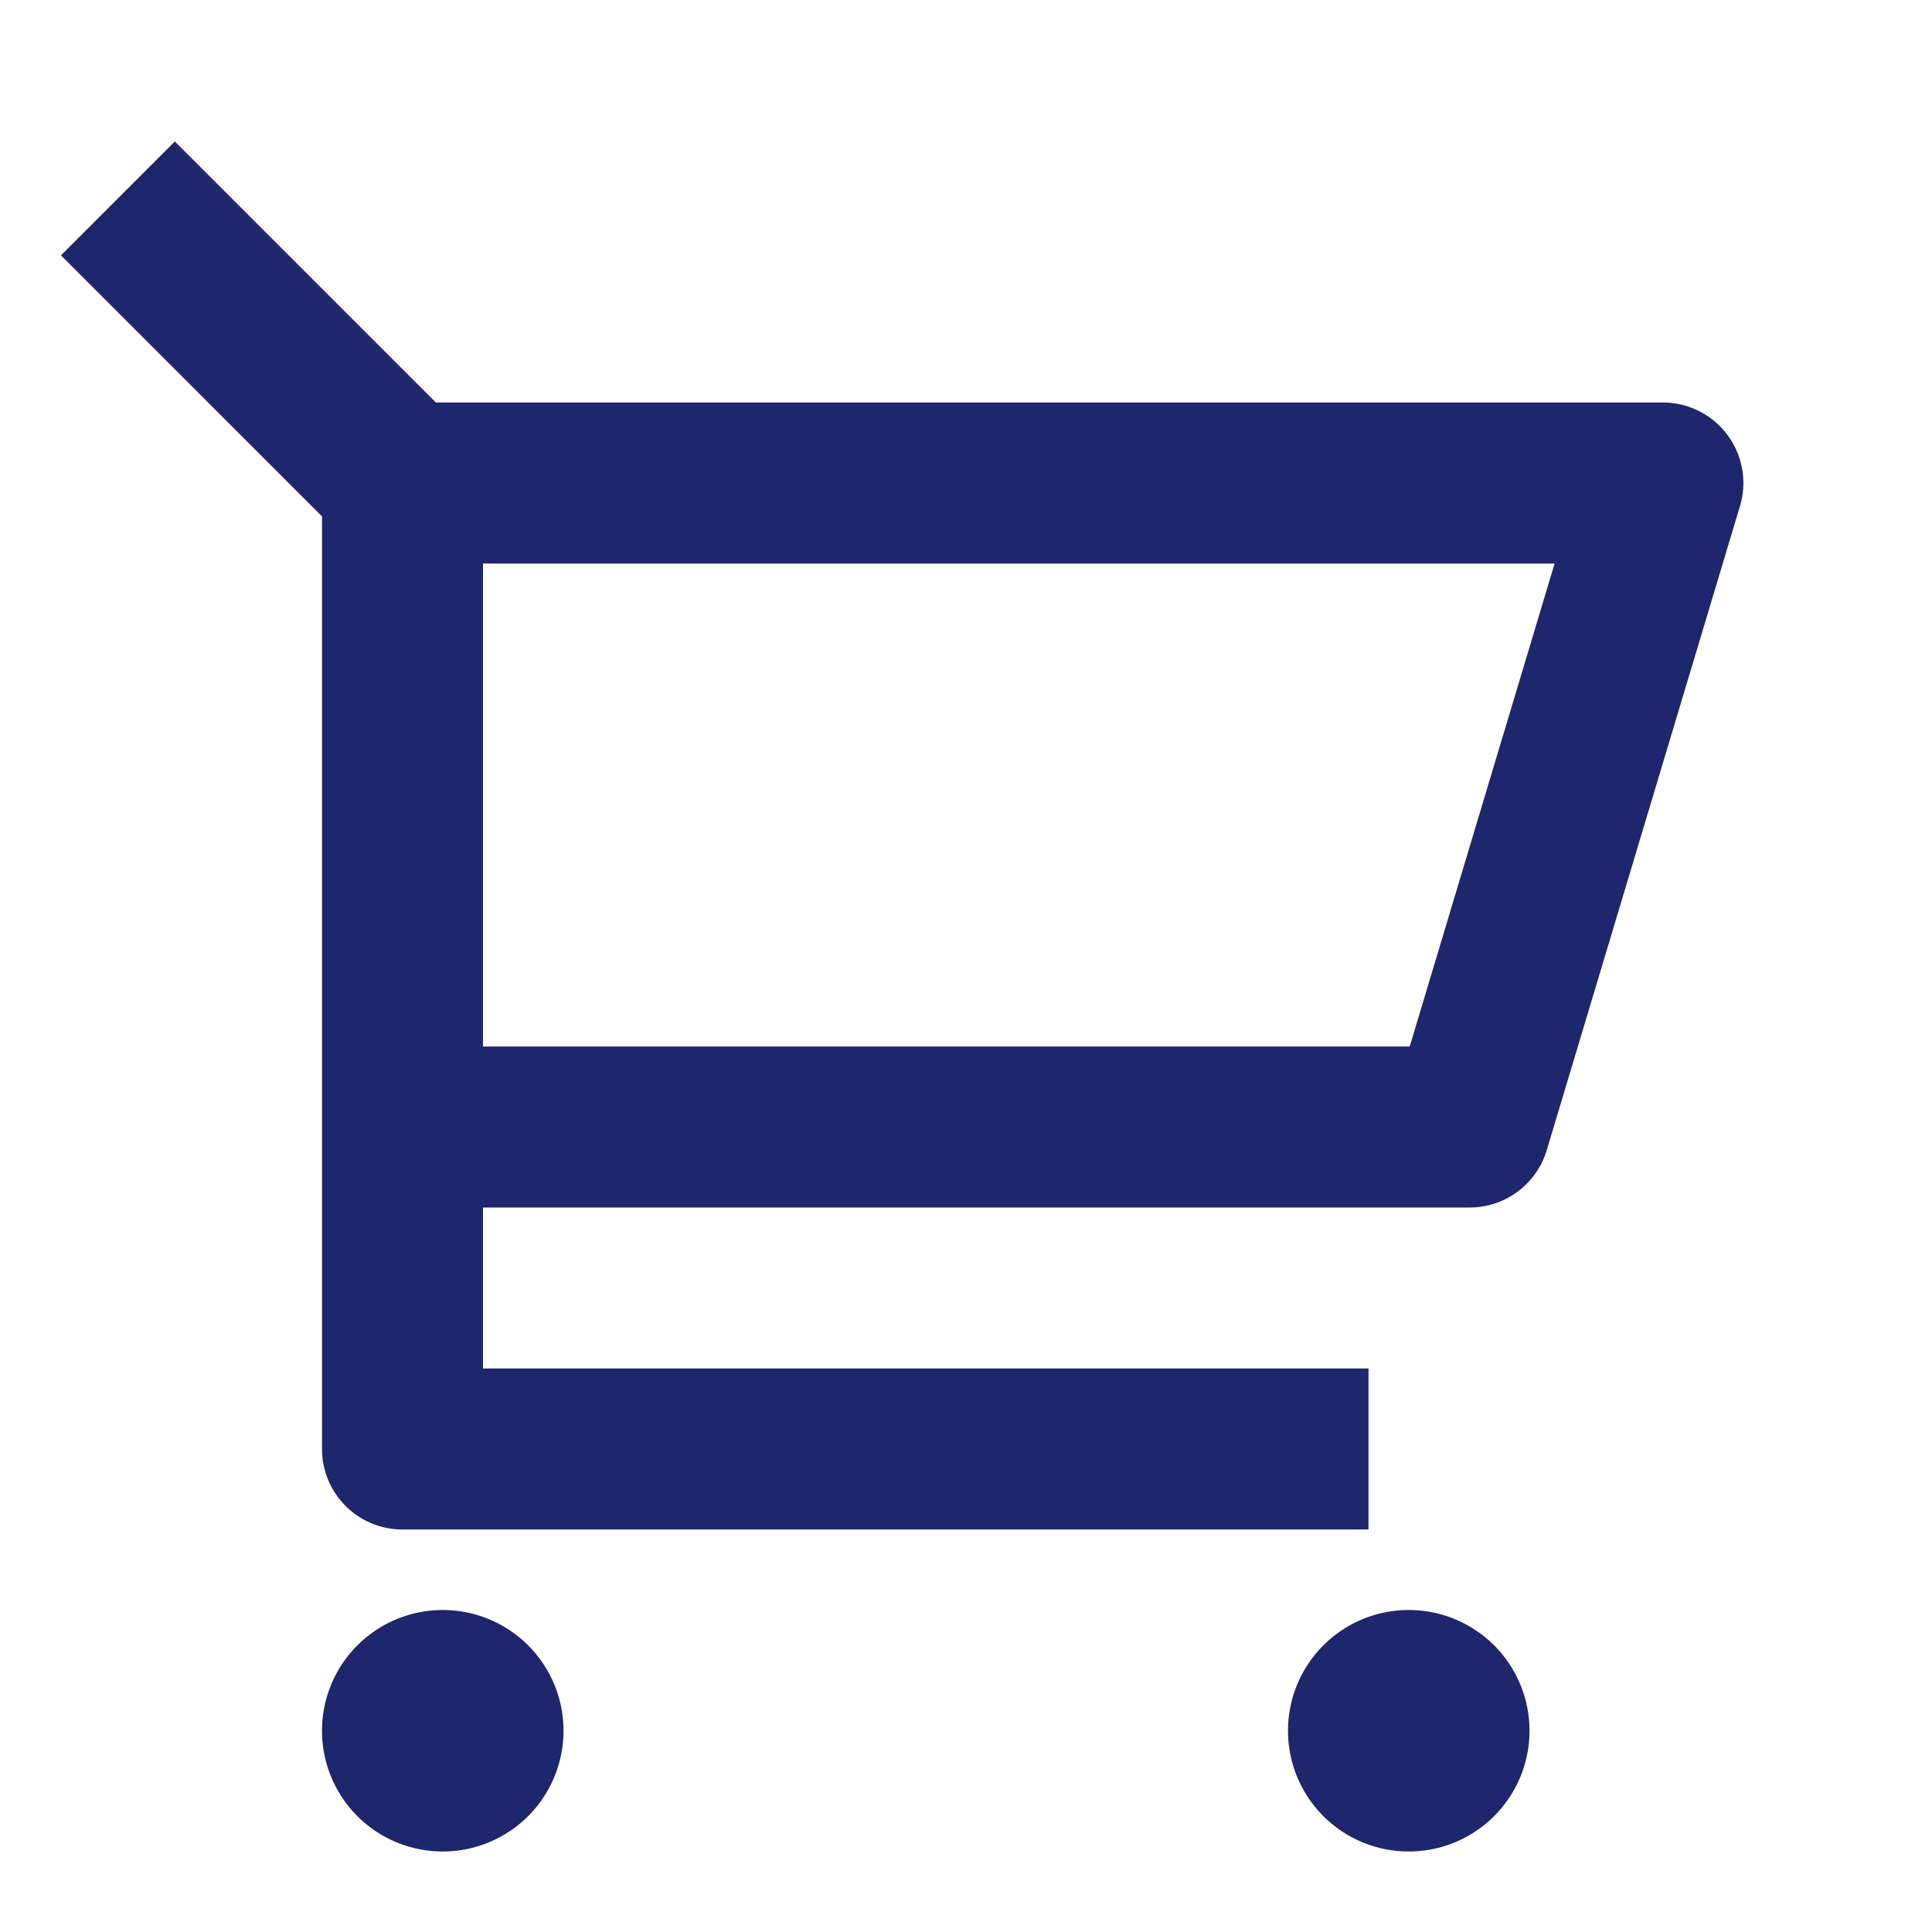 <svg xmlns="http://www.w3.org/2000/svg" xmlns:xlink="http://www.w3.org/1999/xlink" width="18" height="18" viewBox="0 0 18 18"><defs><clipPath id="a"><rect width="18" height="18" transform="translate(1409 44)" fill="#1e266d"/></clipPath></defs><g transform="translate(-1409 -44)" clip-path="url(#a)"><g transform="translate(1409 44)"><path d="M0,0H18V18H0Z" fill="none"/><path d="M3,4.811.568,2.379,1.629,1.318,4.061,3.75H15.492a.75.75,0,0,1,.719.965l-1.8,6a.75.75,0,0,1-.719.535H4.5v1.5h8.25v1.5h-9A.75.75,0,0,1,3,13.5Zm1.5.439v4.5h8.634l1.35-4.5Zm-.375,12A1.125,1.125,0,1,1,5.25,16.125,1.125,1.125,0,0,1,4.125,17.25Zm9,0a1.125,1.125,0,1,1,1.125-1.125A1.125,1.125,0,0,1,13.125,17.25Z" fill="#1e266d"/></g></g></svg>
